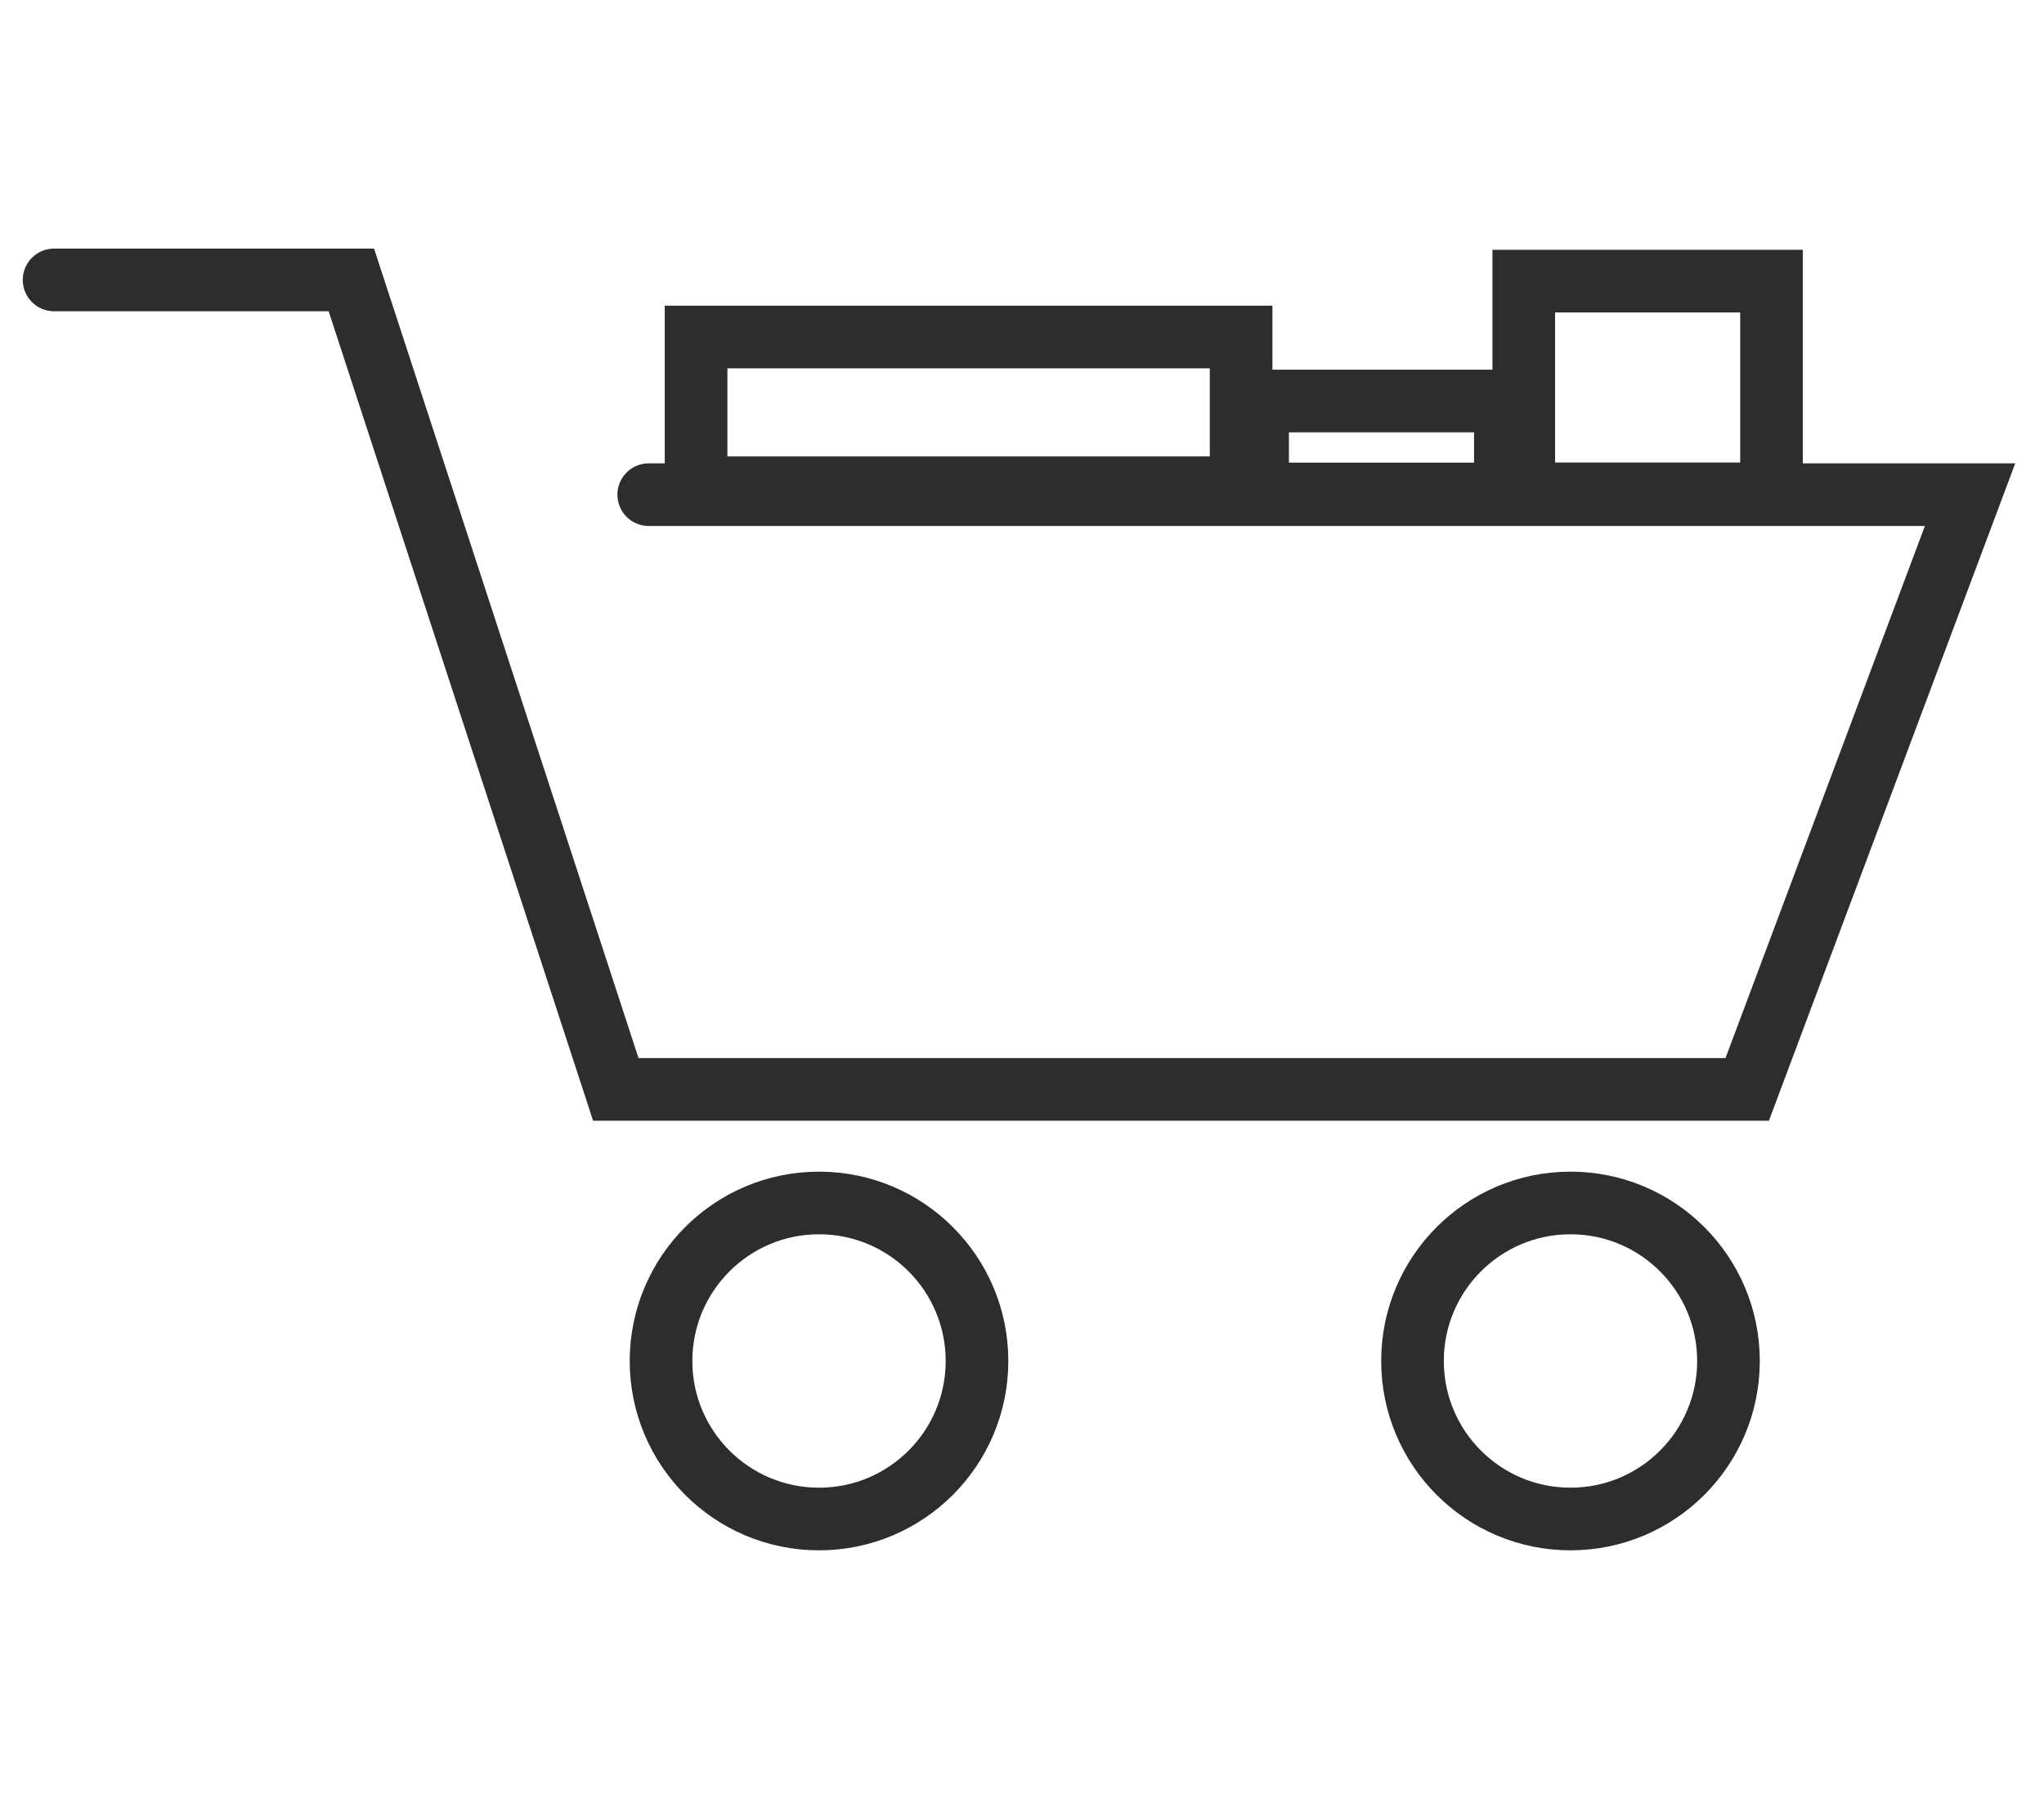 <?xml version="1.0" encoding="UTF-8" standalone="no"?>
<!DOCTYPE svg PUBLIC "-//W3C//DTD SVG 1.1//EN" "http://www.w3.org/Graphics/SVG/1.1/DTD/svg11.dtd">
<svg width="100%" height="100%" viewBox="0 0 102 90" version="1.1" xmlns="http://www.w3.org/2000/svg" xmlns:xlink="http://www.w3.org/1999/xlink" xml:space="preserve" xmlns:serif="http://www.serif.com/" style="fill-rule:evenodd;clip-rule:evenodd;stroke-linecap:round;stroke-miterlimit:10;">
    <g id="Cart">
        <g transform="matrix(4.167,0,0,4.167,2.699,54.353)">
            <path d="M0,-9.692L3.56,-9.692L6.727,0L20.276,0L22.945,-7.121L7.121,-7.121" style="fill:none;fill-rule:nonzero;stroke:rgb(45,45,45);stroke-width:0.75px;"/>
        </g>
        <g transform="matrix(-4.167,0,0,4.167,2746.39,-2027.22)">
            <rect x="644.218" y="490.529" width="6.527" height="1.805" style="fill:none;stroke:rgb(45,45,45);stroke-width:0.75px;"/>
        </g>
        <g transform="matrix(-4.167,0,0,4.167,2787.6,-2023.72)">
            <rect x="650.943" y="490.455" width="2.967" height="1.113" style="fill:none;stroke:rgb(45,45,45);stroke-width:0.75px;"/>
        </g>
        <g transform="matrix(-4.167,0,0,4.167,2814.17,-2029.7)">
            <rect x="654.132" y="490.455" width="2.967" height="2.547" style="fill:none;stroke:rgb(45,45,45);stroke-width:0.75px;"/>
        </g>
        <g transform="matrix(0,-4.167,-4.167,0,40.875,60.018)">
            <circle cx="-1.892" cy="0.001" r="1.892" style="fill:none;stroke:rgb(45,45,45);stroke-width:0.75px;"/>
        </g>
        <g transform="matrix(0,-4.167,-4.167,0,78.375,60.018)">
            <circle cx="-1.892" cy="0.001" r="1.892" style="fill:none;stroke:rgb(45,45,45);stroke-width:0.75px;"/>
        </g>
    </g>
</svg>
